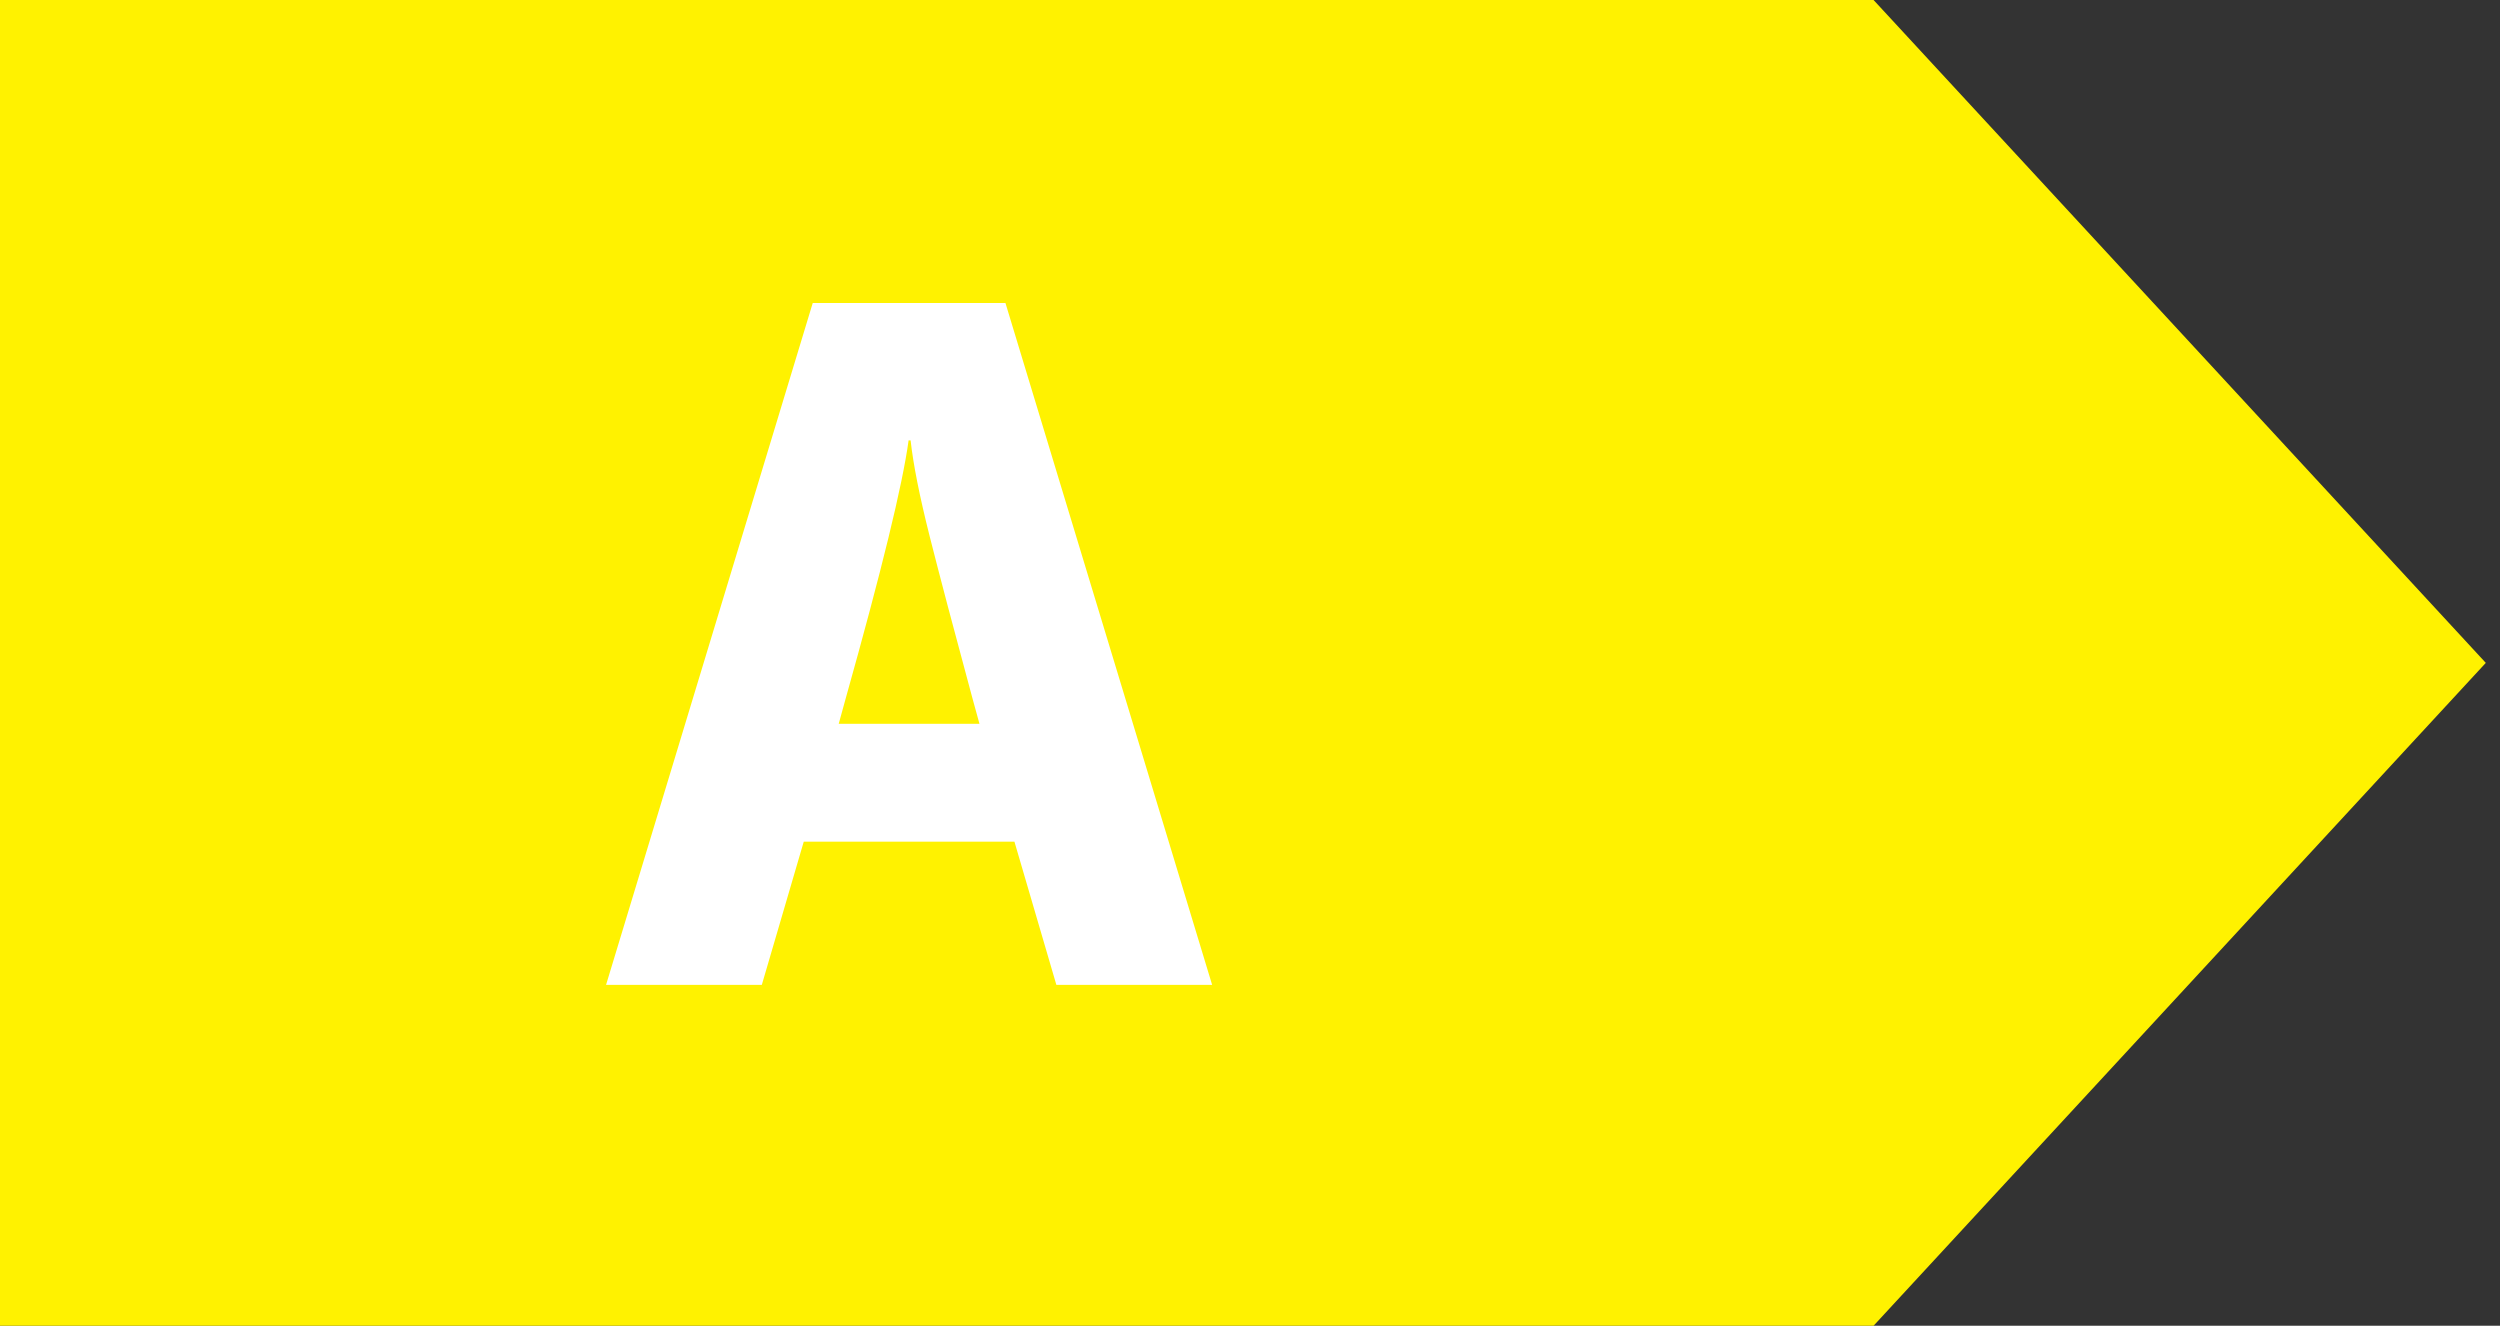 <?xml version="1.0" encoding="UTF-8"?>
<svg width="66px" height="35px" viewBox="0 0 66 35" version="1.1" xmlns="http://www.w3.org/2000/svg" xmlns:xlink="http://www.w3.org/1999/xlink">
    <rect x="0" y="0" width="66" height="35" fill="#333333" stroke="none"/>
    <title>A</title>
    <defs>
        <path d="M0,0 L66,0 L66,35 L0,35 L0,0 Z" id="path-1"></path>
    </defs>
    <g id="A" stroke="none" fill="none" xlink:href="#path-1" fill-rule="evenodd" stroke-width="1">
        <g id="Group">
            <polygon id="Fill-54" fill="#FFF200" points="49.462 0 0 0 0 35 49.462 35 65.625 17.5"></polygon>
            <path d="M25.858,19.109 L25.674,18.44 C25.182,16.623 24.804,15.191 24.54,14.146 C24.277,13.1 24.11,12.261 24.04,11.626 L23.987,11.626 C23.829,12.793 23.275,15.063 22.326,18.44 L22.142,19.109 L25.858,19.109 Z M26.781,22.22 L21.219,22.22 L20.112,26 L16,26 L21.456,8 L26.544,8 L32,26 L27.888,26 L26.781,22.22 Z" id="Fill-56" fill="#FFFFFF"></path>
        </g>
    </g>
</svg>
